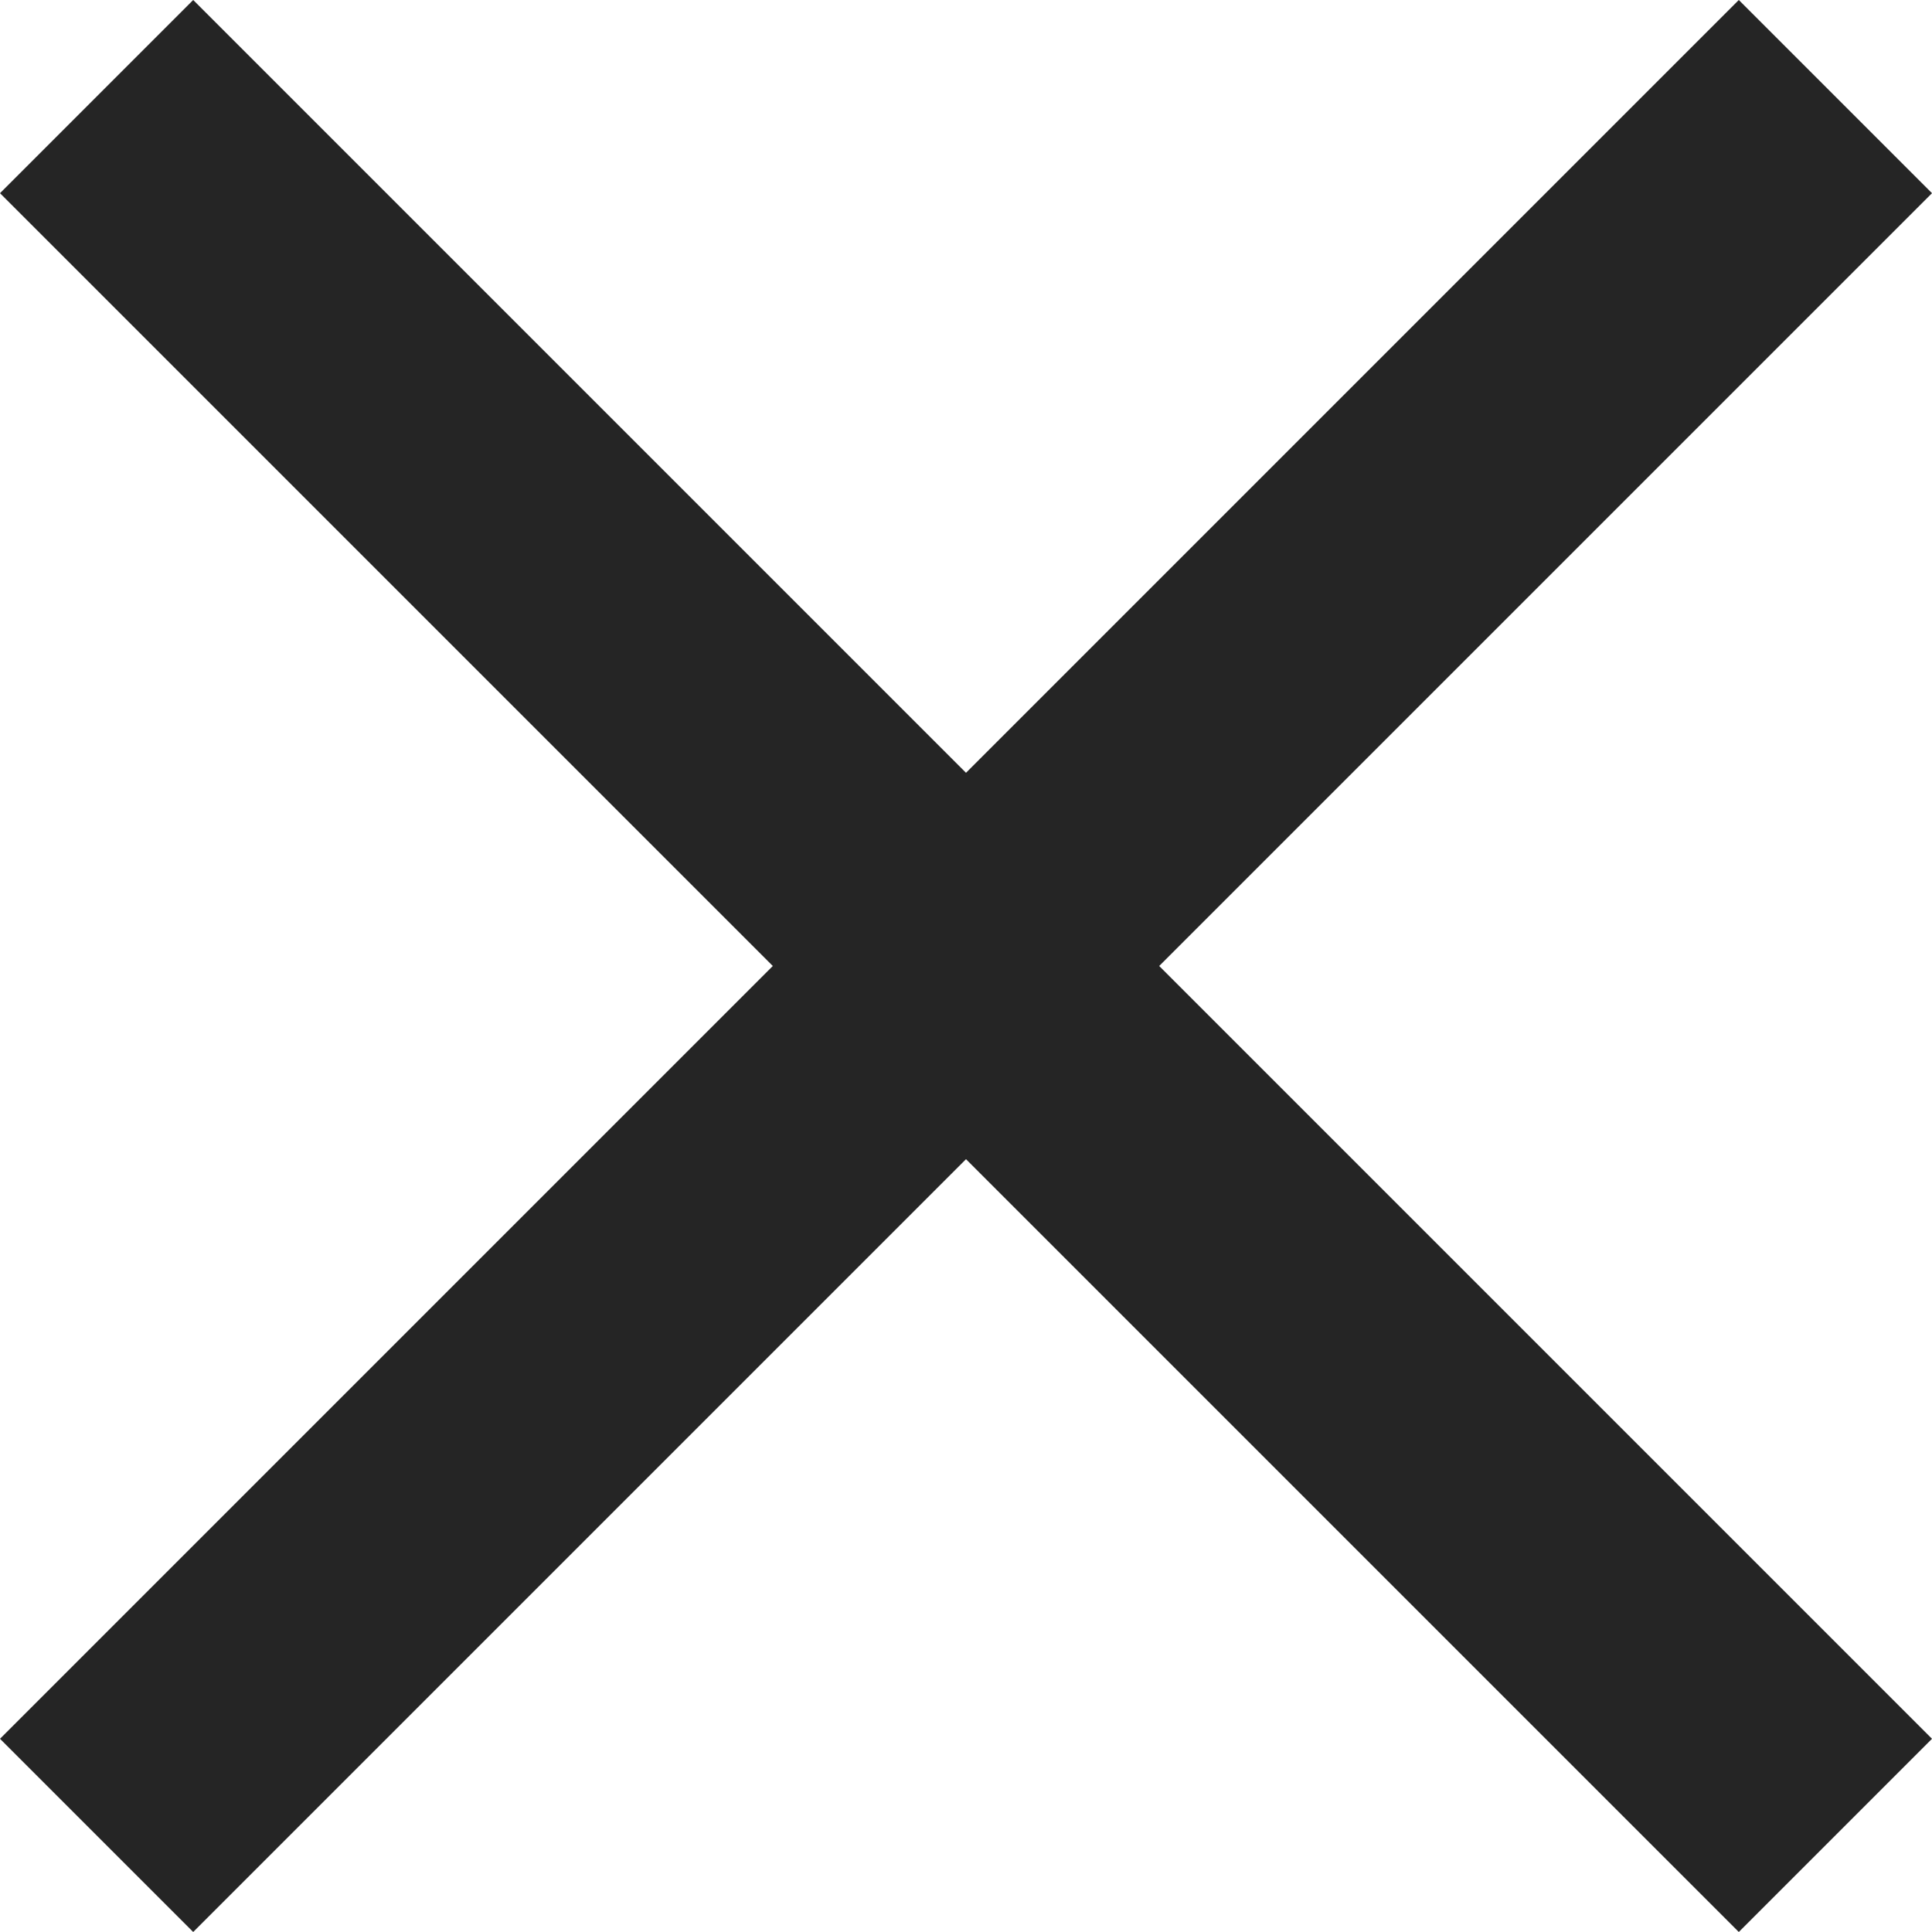 <svg xmlns="http://www.w3.org/2000/svg" width="8.36" height="8.36" viewBox="0 0 8.36 8.36">
  <path id="close_FILL0_wght400_GRAD0_opsz24" d="M200.836-751.64l-.836-.836,3.344-3.344L200-759.164l.836-.836,3.344,3.344L207.524-760l.836.836-3.344,3.344,3.344,3.344-.836.836-3.344-3.344Z" transform="translate(-200 760)" fill="#252525"/>
</svg>
